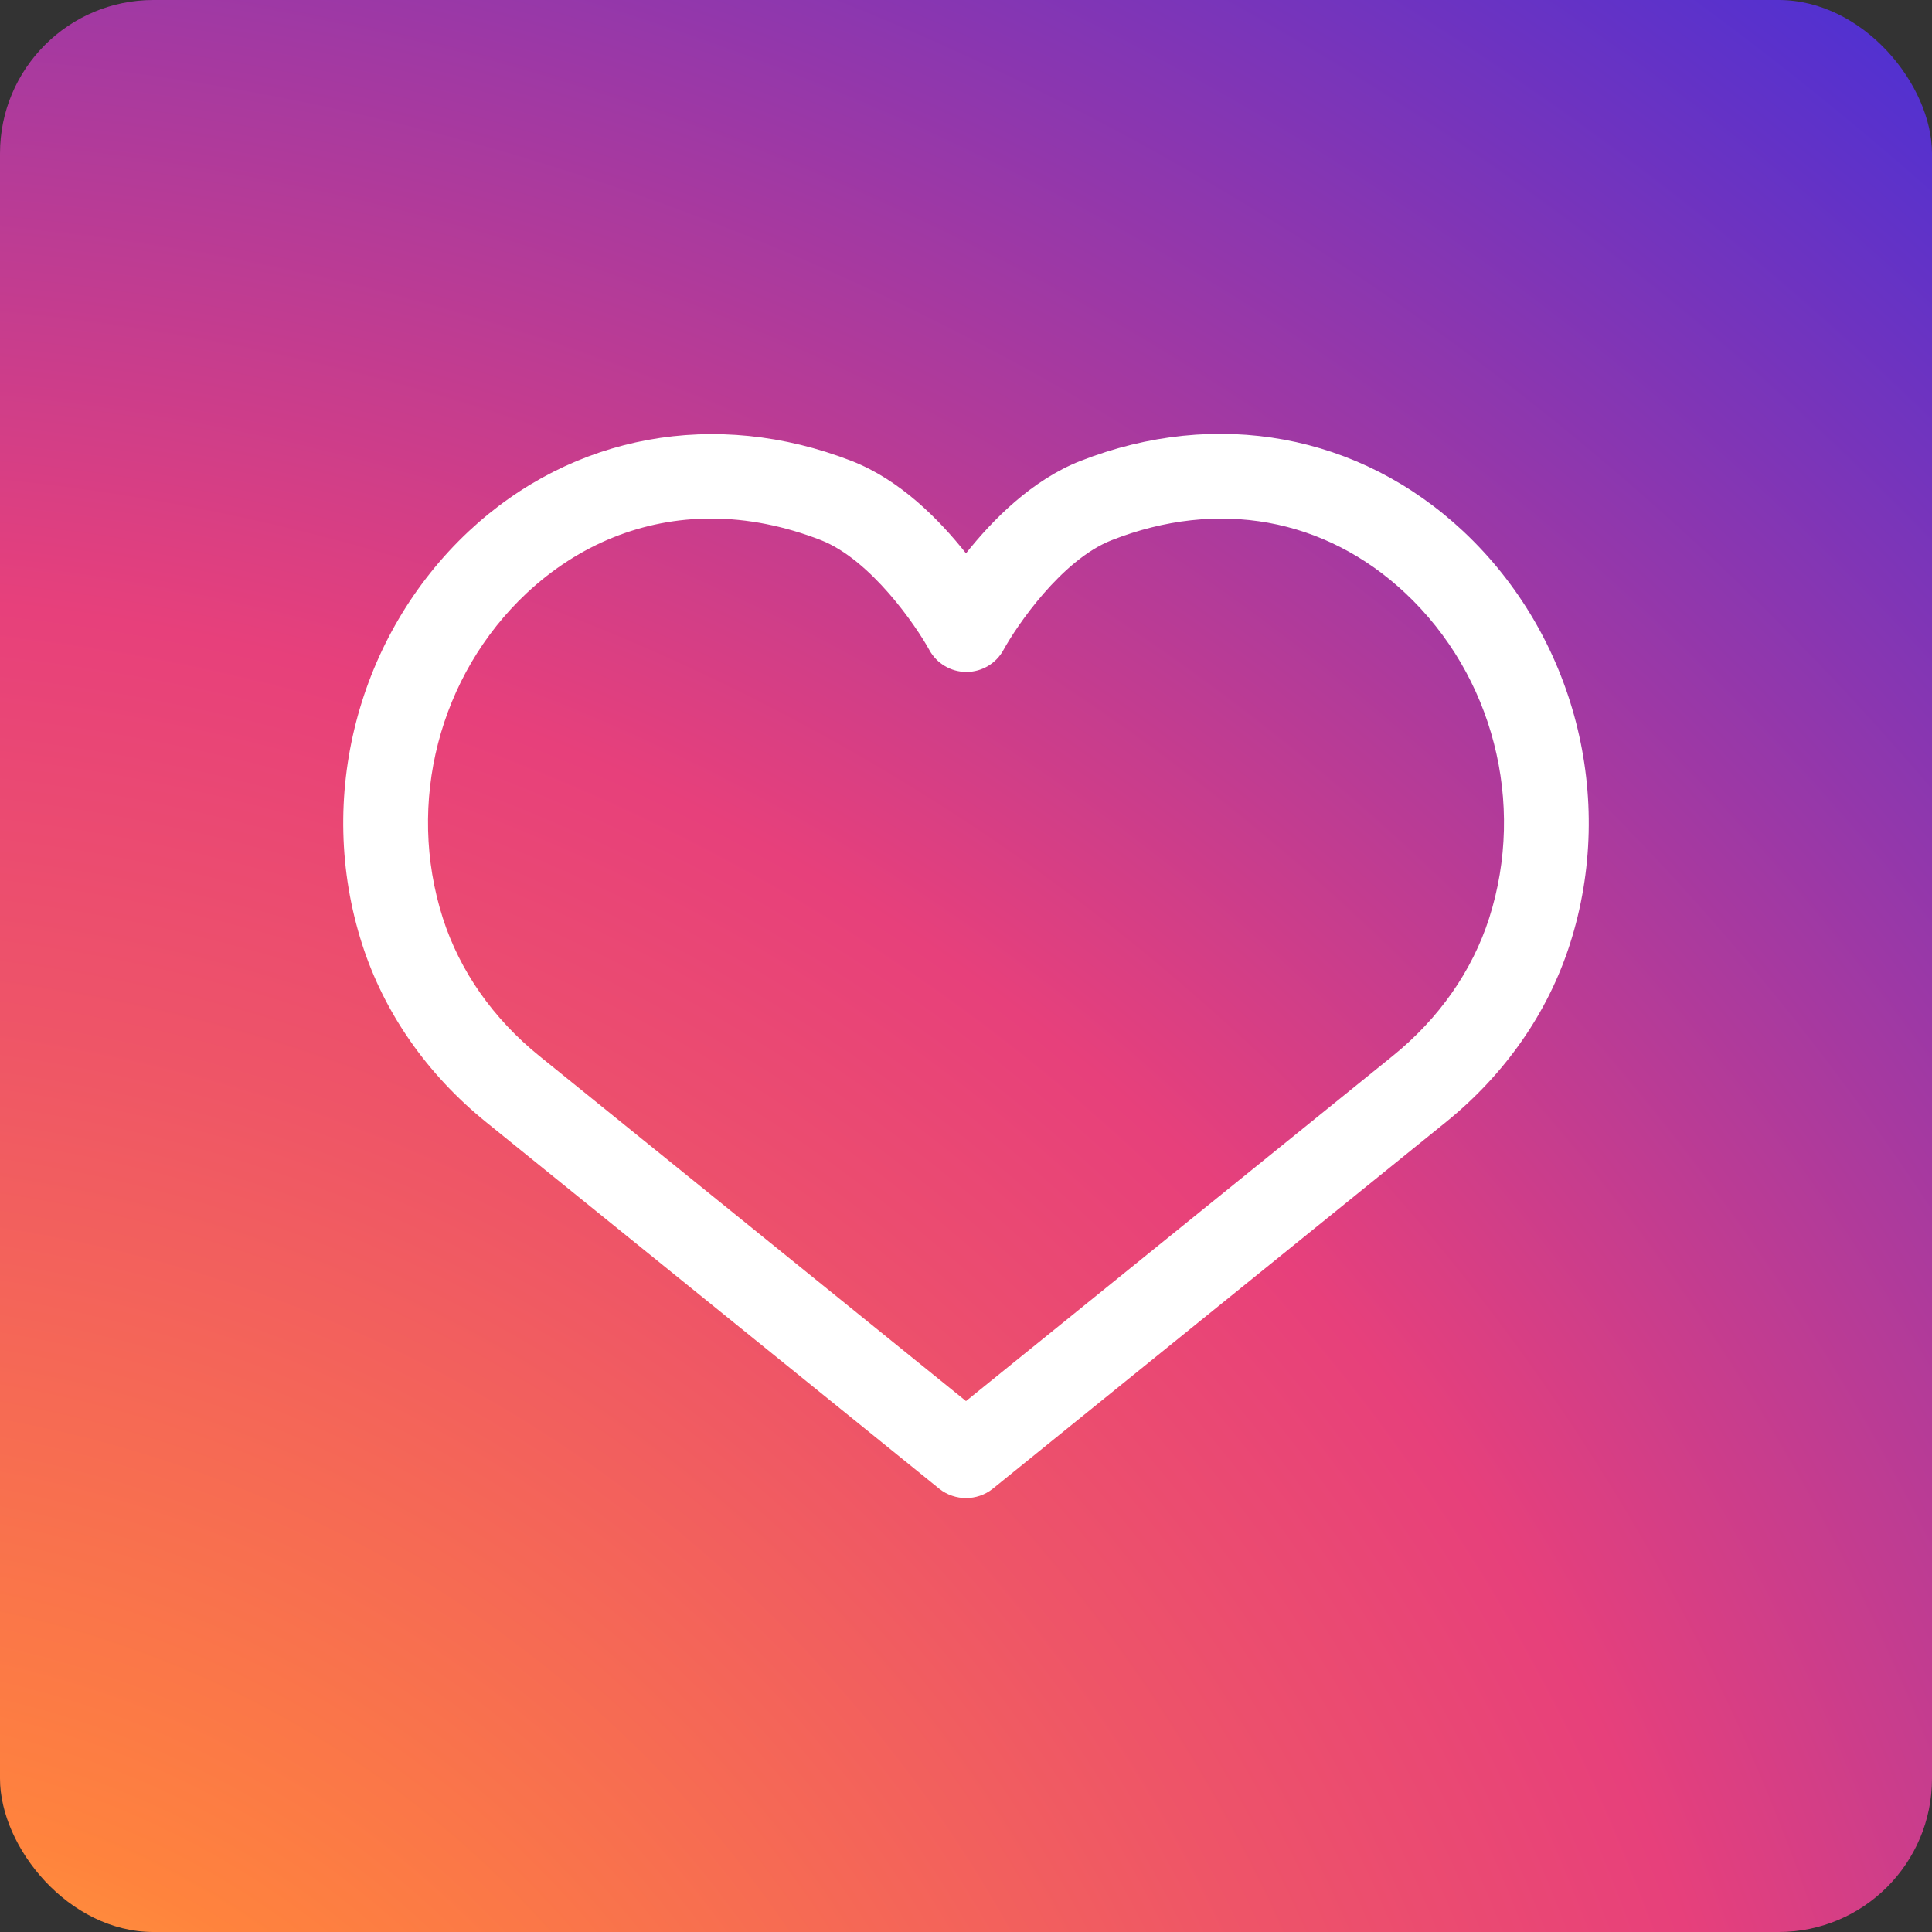 <?xml version="1.0" encoding="UTF-8"?>
<svg xmlns="http://www.w3.org/2000/svg" viewBox="0 0 500 500"><rect x="0" y="0" width="500" height="500" fill="#333333" stroke="none"/><defs><radialGradient id="c" cx="-54.6" cy="675.2" fx="-54.6" fy="675.2" r="1042.4" gradientUnits="userSpaceOnUse"><stop offset="0" stop-color="#f9ed41"/><stop offset=".2" stop-color="#ff833d"/><stop offset=".4" stop-color="#ee5468"/><stop offset=".5" stop-color="#e7407b"/><stop offset="1" stop-color="#0028ff"/></radialGradient></defs><g id="b"><rect width="500" height="500" rx="39.7" ry="39.7" fill="url(#c)" stroke-width="0"/><path d="M250,387.7c-2.4,0-4.9-.8-6.9-2.4l-117.3-94.9c-15.3-12.4-26.4-28.3-32.1-46.1-12.1-37.8-1.2-79.8,27.6-106.8,26.8-25.1,63.9-31.9,99.1-18.2,12.6,4.9,22.7,15.2,29.6,23.9,6.9-8.7,17.1-19,29.6-23.9,35.2-13.8,72.2-7,99.1,18.2,28.8,27,39.7,69,27.6,106.8-5.7,17.8-16.8,33.7-32.1,46.1l-117.3,94.9c-2,1.6-4.5,2.4-6.9,2.4ZM184,134.2c-17.5,0-34.1,6.6-47.7,19.3-22.7,21.3-31.2,54.3-21.7,84.1,4.4,13.7,13,26,25,35.7l110.4,89.3,110.4-89.3c12-9.7,20.6-22,25-35.7,9.5-29.8,1-62.8-21.7-84.1-20.8-19.5-48.5-24.5-76-13.7-13,5.1-24.6,22.2-28,28.4-1.9,3.5-5.6,5.7-9.6,5.7h0c-4,0-7.7-2.2-9.6-5.7-3.4-6.2-15.1-23.3-28-28.4-9.5-3.7-19.1-5.6-28.4-5.6Z" fill="#fff" stroke-width="0"/></g></svg>